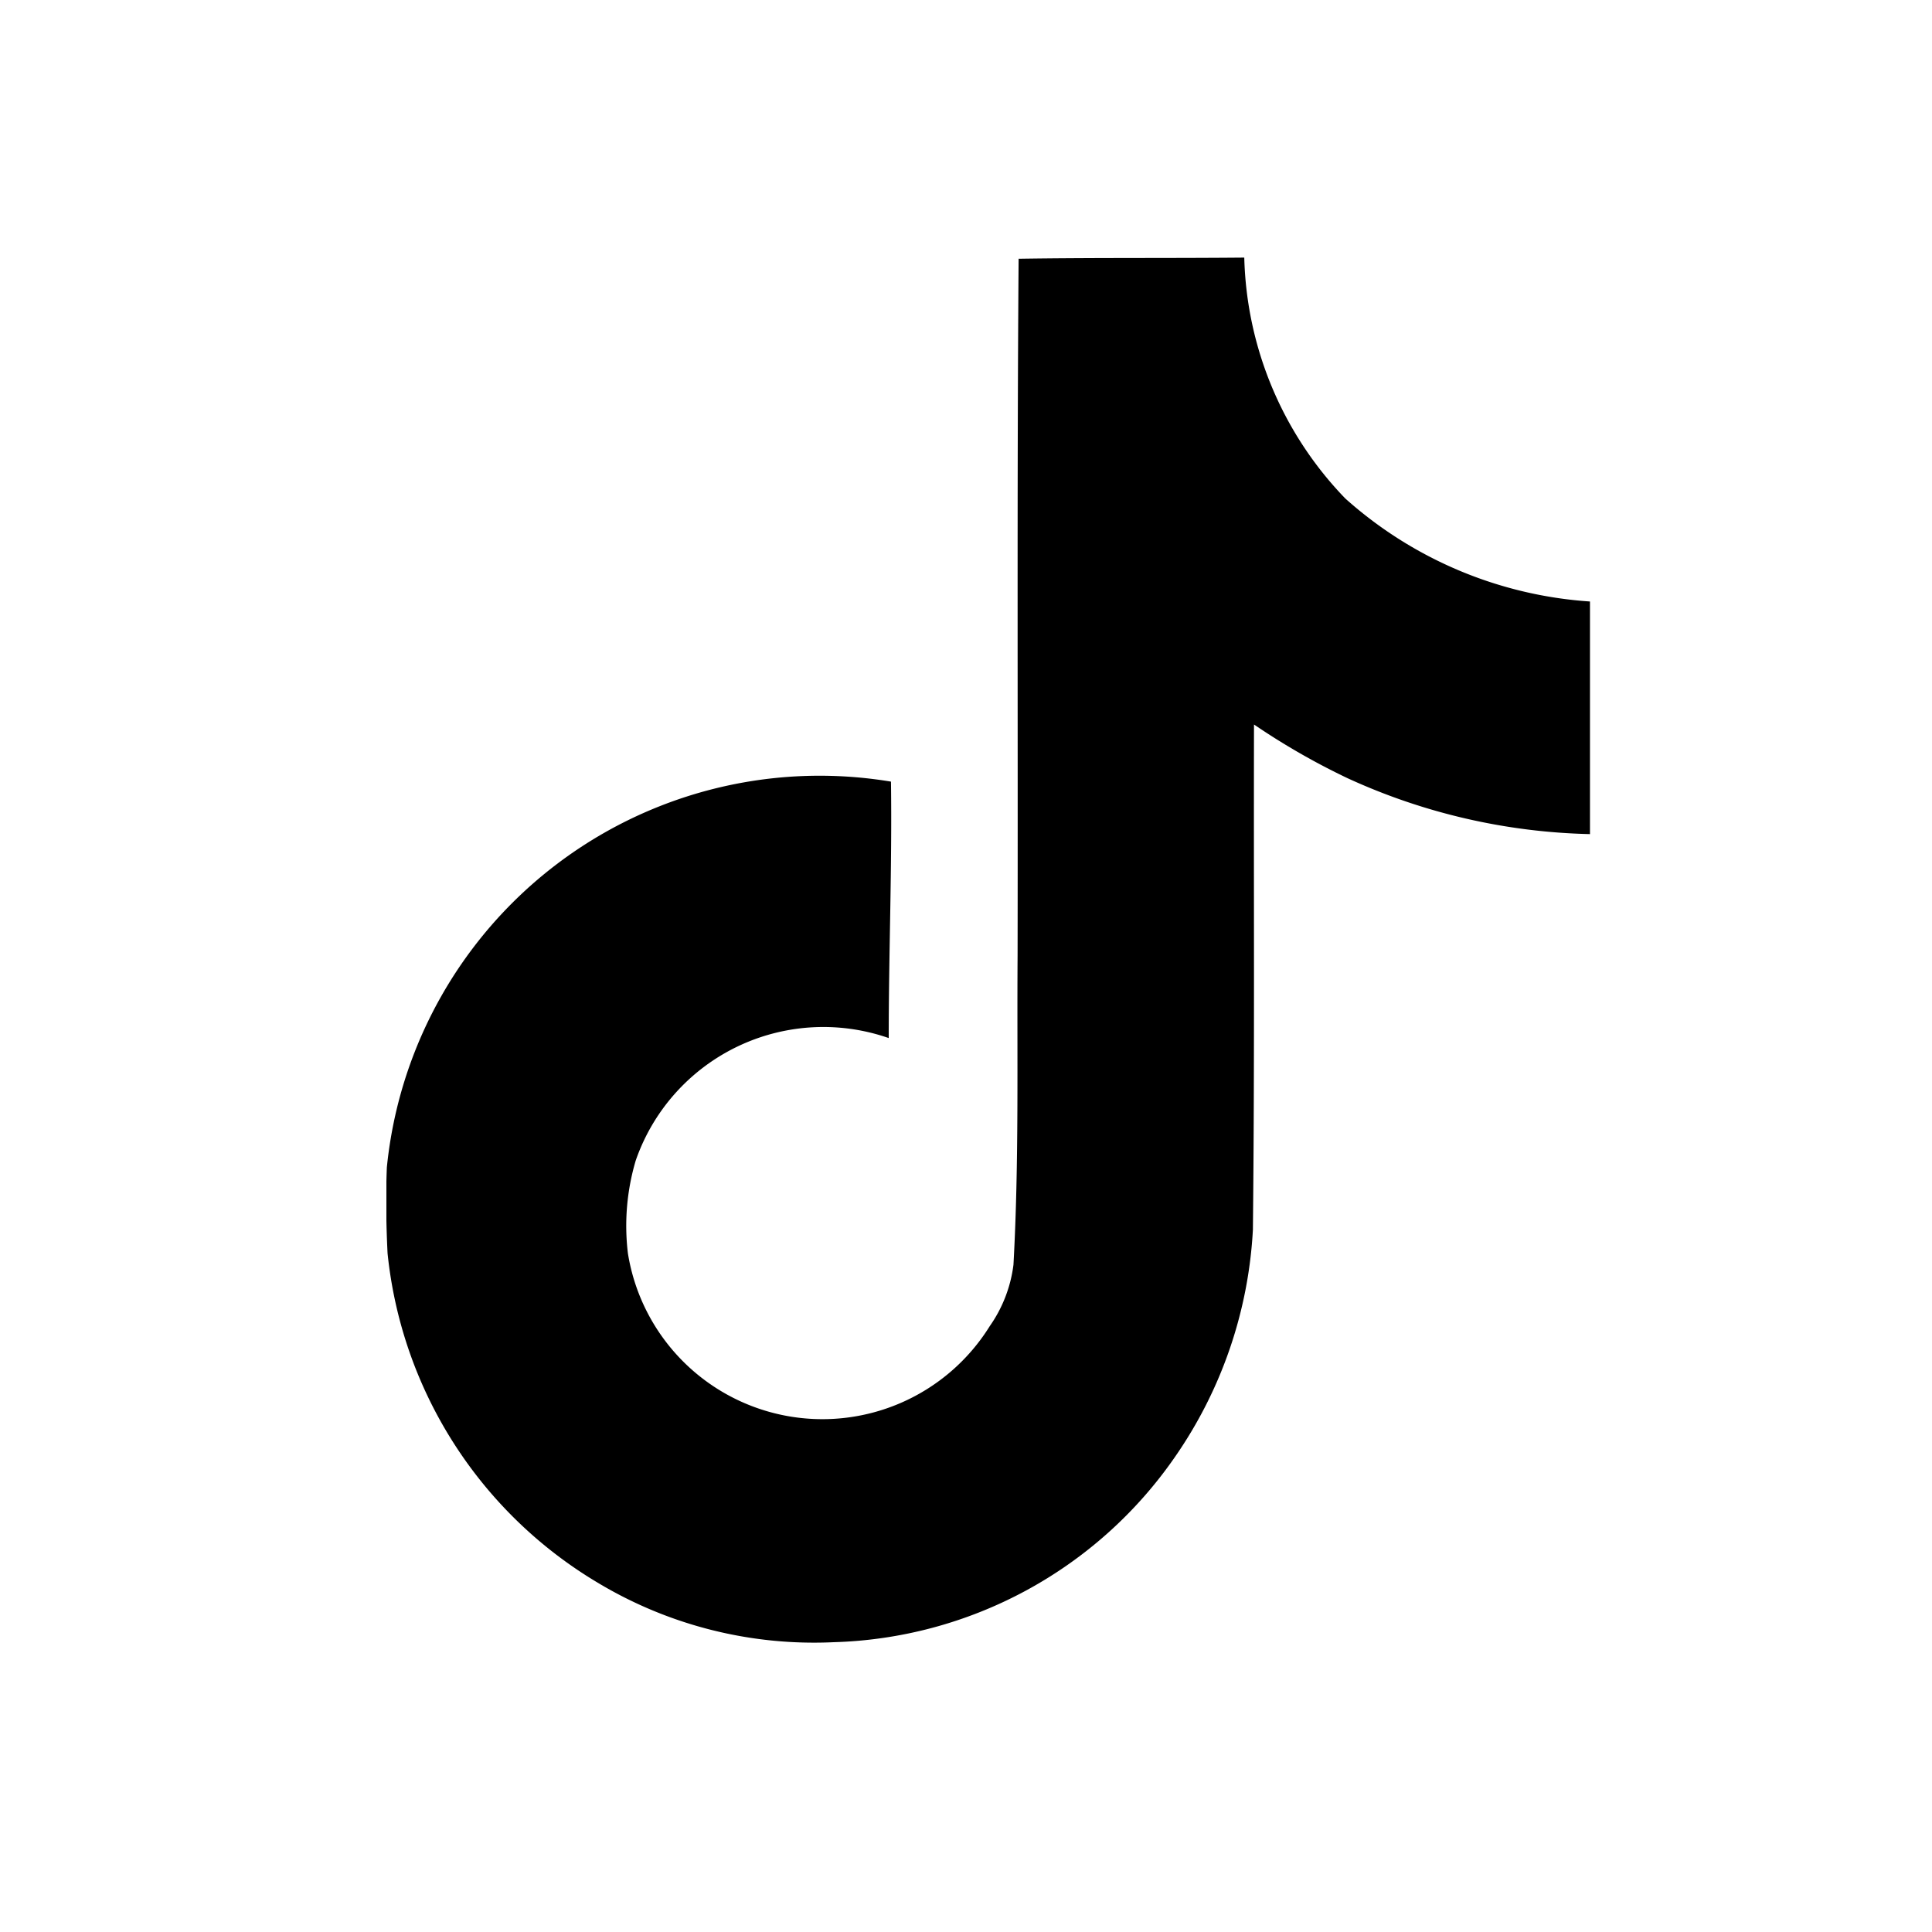 <svg id="Component_7_3" data-name="Component 7 – 3" xmlns="http://www.w3.org/2000/svg" xmlns:xlink="http://www.w3.org/1999/xlink" width="30" height="30" viewBox="0 0 30 30">
  <defs>
    <clipPath id="clip-path">
      <rect id="Rectangle_23159" data-name="Rectangle 23159" width="18.689" height="21.51"/>
    </clipPath>
  </defs>
  <rect id="Rectangle_1704" data-name="Rectangle 1704" width="30" height="30" fill="none"/>
  <g id="Group_2962" data-name="Group 2962" transform="translate(6 4)">
    <g id="Group_2961" data-name="Group 2961" transform="translate(0 0)" clip-path="url(#clip-path)">
      <path id="Path_3949" data-name="Path 3949" d="M9.816.018C10.989,0,12.156.011,13.321,0a5.583,5.583,0,0,0,1.568,3.74,6.329,6.329,0,0,0,3.8,1.6V8.952a9.521,9.521,0,0,1-3.764-.868,10.892,10.892,0,0,1-1.453-.834c-.006,2.619.011,5.235-.017,7.843a6.823,6.823,0,0,1-1.212,3.533,6.673,6.673,0,0,1-5.3,2.874,6.522,6.522,0,0,1-3.655-.92,6.754,6.754,0,0,1-3.27-5.119c-.022-.448-.029-.9-.011-1.334A6.754,6.754,0,0,1,7.835,8.137c.018,1.328-.035,2.654-.035,3.982a3.084,3.084,0,0,0-3.928,1.9,3.563,3.563,0,0,0-.122,1.442,3.059,3.059,0,0,0,5.619,1.131,2.114,2.114,0,0,0,.368-.953c.088-1.6.053-3.2.064-4.8C9.808,7.224,9.79,3.621,9.817.019Z" transform="translate(0 0)"/>
    </g>
  </g>
</svg>
